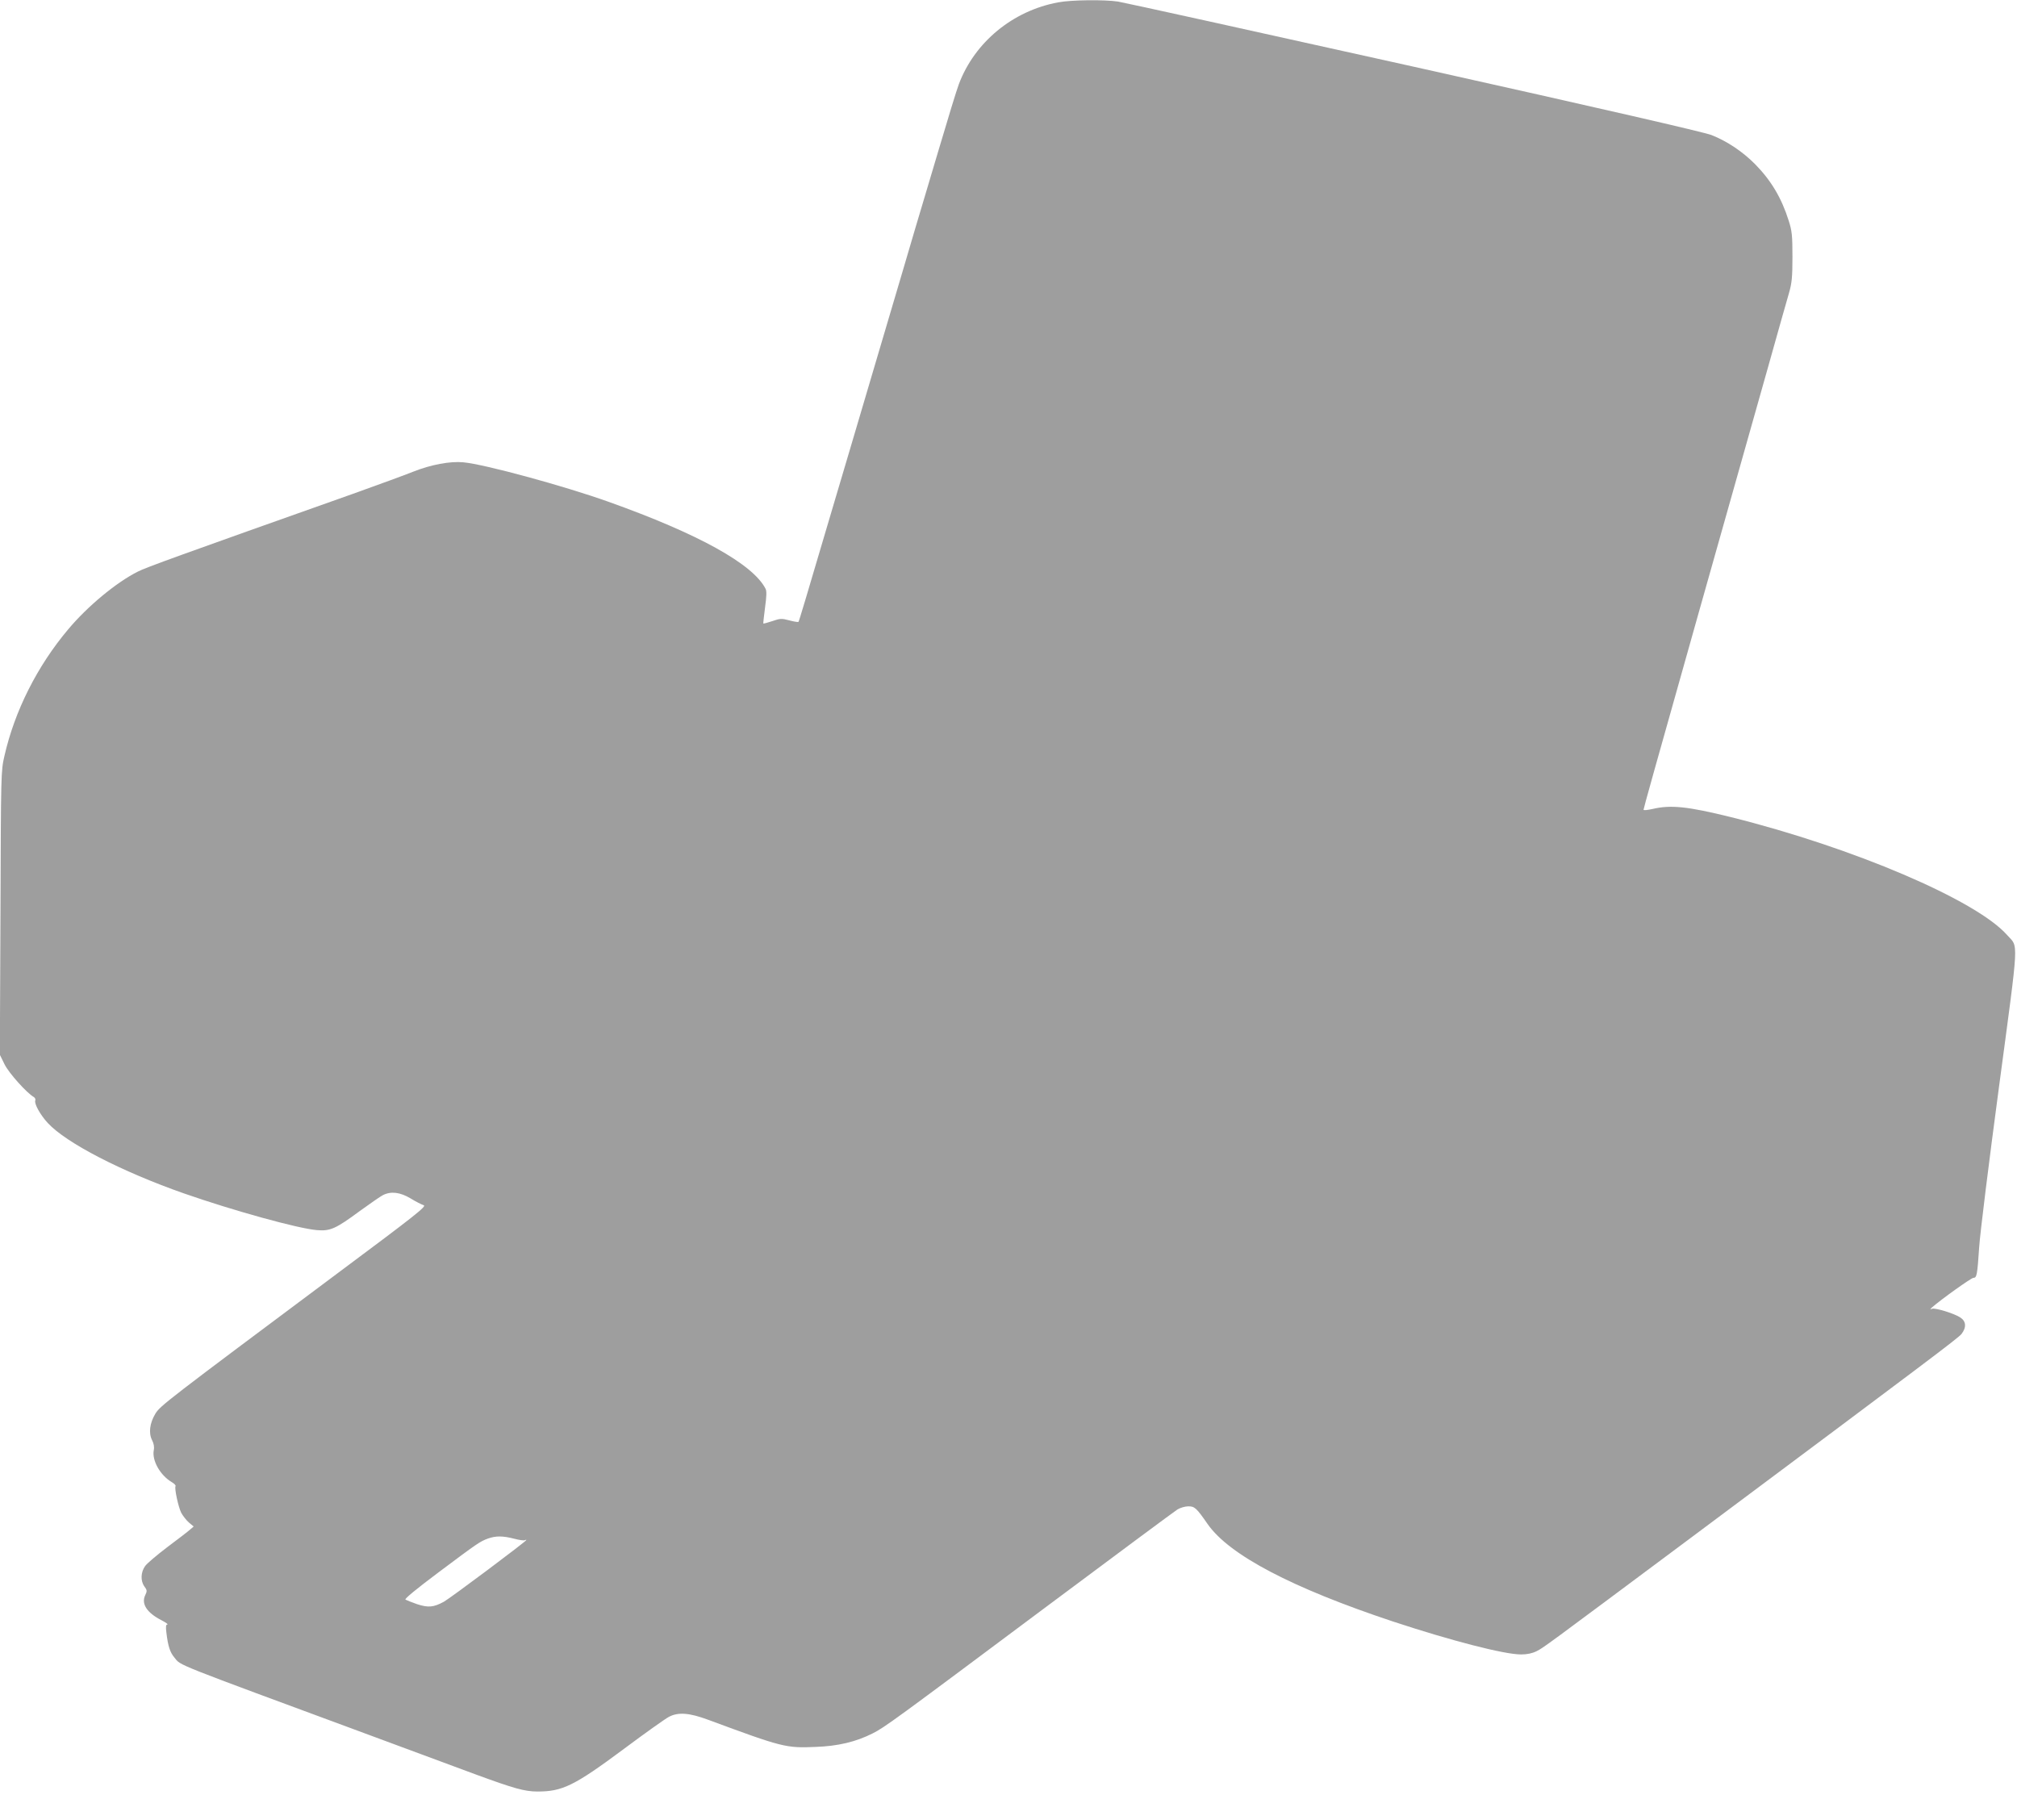 <?xml version="1.0" standalone="no"?>
<!DOCTYPE svg PUBLIC "-//W3C//DTD SVG 20010904//EN"
 "http://www.w3.org/TR/2001/REC-SVG-20010904/DTD/svg10.dtd">
<svg version="1.0" xmlns="http://www.w3.org/2000/svg"
 width="1280pt" height="1155pt" viewBox="0 0 1280 1155"
 preserveAspectRatio="xMidYMid meet">
<g transform="translate(0,1155) scale(0.1,-0.1)"
fill="#9e9e9e" stroke="none">
<path d="M6715 11535 c-288 -53 -530 -253 -630 -519 -14 -36 -72 -227 -130
-423 -59 -197 -124 -418 -146 -490 -21 -73 -57 -193 -78 -265 -22 -73 -99
-333 -171 -578 -72 -245 -149 -503 -170 -575 -21 -71 -61 -206 -89 -300 -193
-653 -230 -778 -234 -782 -3 -2 -29 2 -59 10 -48 13 -58 12 -107 -5 -30 -10
-56 -17 -57 -15 -1 1 4 47 11 101 10 73 11 105 3 120 -81 157 -426 348 -998
552 -283 101 -787 238 -920 250 -84 8 -206 -15 -319 -60 -47 -19 -219 -82
-381 -140 -1106 -392 -1313 -467 -1366 -494 -137 -69 -319 -220 -442 -367
-196 -233 -339 -517 -404 -803 -22 -95 -22 -112 -25 -996 l-4 -900 30 -61 c27
-55 141 -182 185 -207 8 -5 13 -15 10 -22 -8 -20 31 -91 79 -143 117 -127 470
-309 867 -448 313 -109 721 -222 841 -232 84 -7 118 7 272 121 65 47 131 93
147 101 51 26 109 19 176 -21 32 -20 70 -39 83 -43 20 -6 -53 -64 -539 -426
-1105 -825 -1132 -846 -1164 -897 -36 -60 -44 -123 -21 -168 11 -21 15 -44 11
-63 -13 -65 40 -160 115 -204 15 -9 26 -20 23 -25 -8 -13 17 -130 36 -169 11
-20 33 -48 49 -62 l30 -25 -22 -19 c-12 -11 -77 -61 -144 -111 -66 -50 -131
-105 -142 -121 -28 -39 -30 -94 -5 -129 18 -24 18 -30 6 -55 -27 -55 9 -112
103 -160 28 -15 44 -26 37 -27 -9 0 -11 -13 -6 -52 10 -85 23 -125 51 -158 44
-53 -30 -23 1233 -490 256 -95 562 -208 680 -252 240 -88 309 -108 391 -108
158 0 233 36 549 271 134 100 262 191 285 203 59 31 129 26 250 -19 470 -174
493 -180 679 -172 144 5 257 32 364 86 76 38 141 86 1089 794 446 333 826 615
845 627 18 11 49 20 69 20 40 0 51 -9 123 -113 138 -197 536 -405 1176 -618
370 -122 706 -209 813 -209 39 0 71 7 99 21 46 24 35 16 978 719 1526 1139
1696 1267 1718 1294 33 43 29 82 -10 106 -42 26 -155 60 -176 54 -15 -5 -15
-4 -2 8 59 52 250 188 263 188 22 0 25 17 37 195 5 82 62 541 126 1019 129
965 124 879 51 962 -195 221 -977 555 -1752 748 -275 68 -382 79 -497 52 -32
-7 -58 -10 -58 -5 0 7 64 237 351 1254 181 641 322 1142 440 1558 60 215 120
426 132 467 18 63 22 100 22 230 0 135 -3 165 -24 230 -45 143 -111 254 -212
357 -80 81 -179 147 -278 186 -50 19 -693 167 -1891 434 -998 222 -1842 408
-1875 413 -85 13 -298 11 -380 -5z m-3454 -9750 c33 -9 64 -13 69 -10 6 3 10
4 10 1 0 -8 -481 -368 -524 -392 -65 -35 -98 -38 -169 -15 -34 12 -67 25 -74
29 -7 5 70 68 210 173 251 188 263 196 315 215 49 17 92 17 163 -1z"/>
</g>
</svg>

